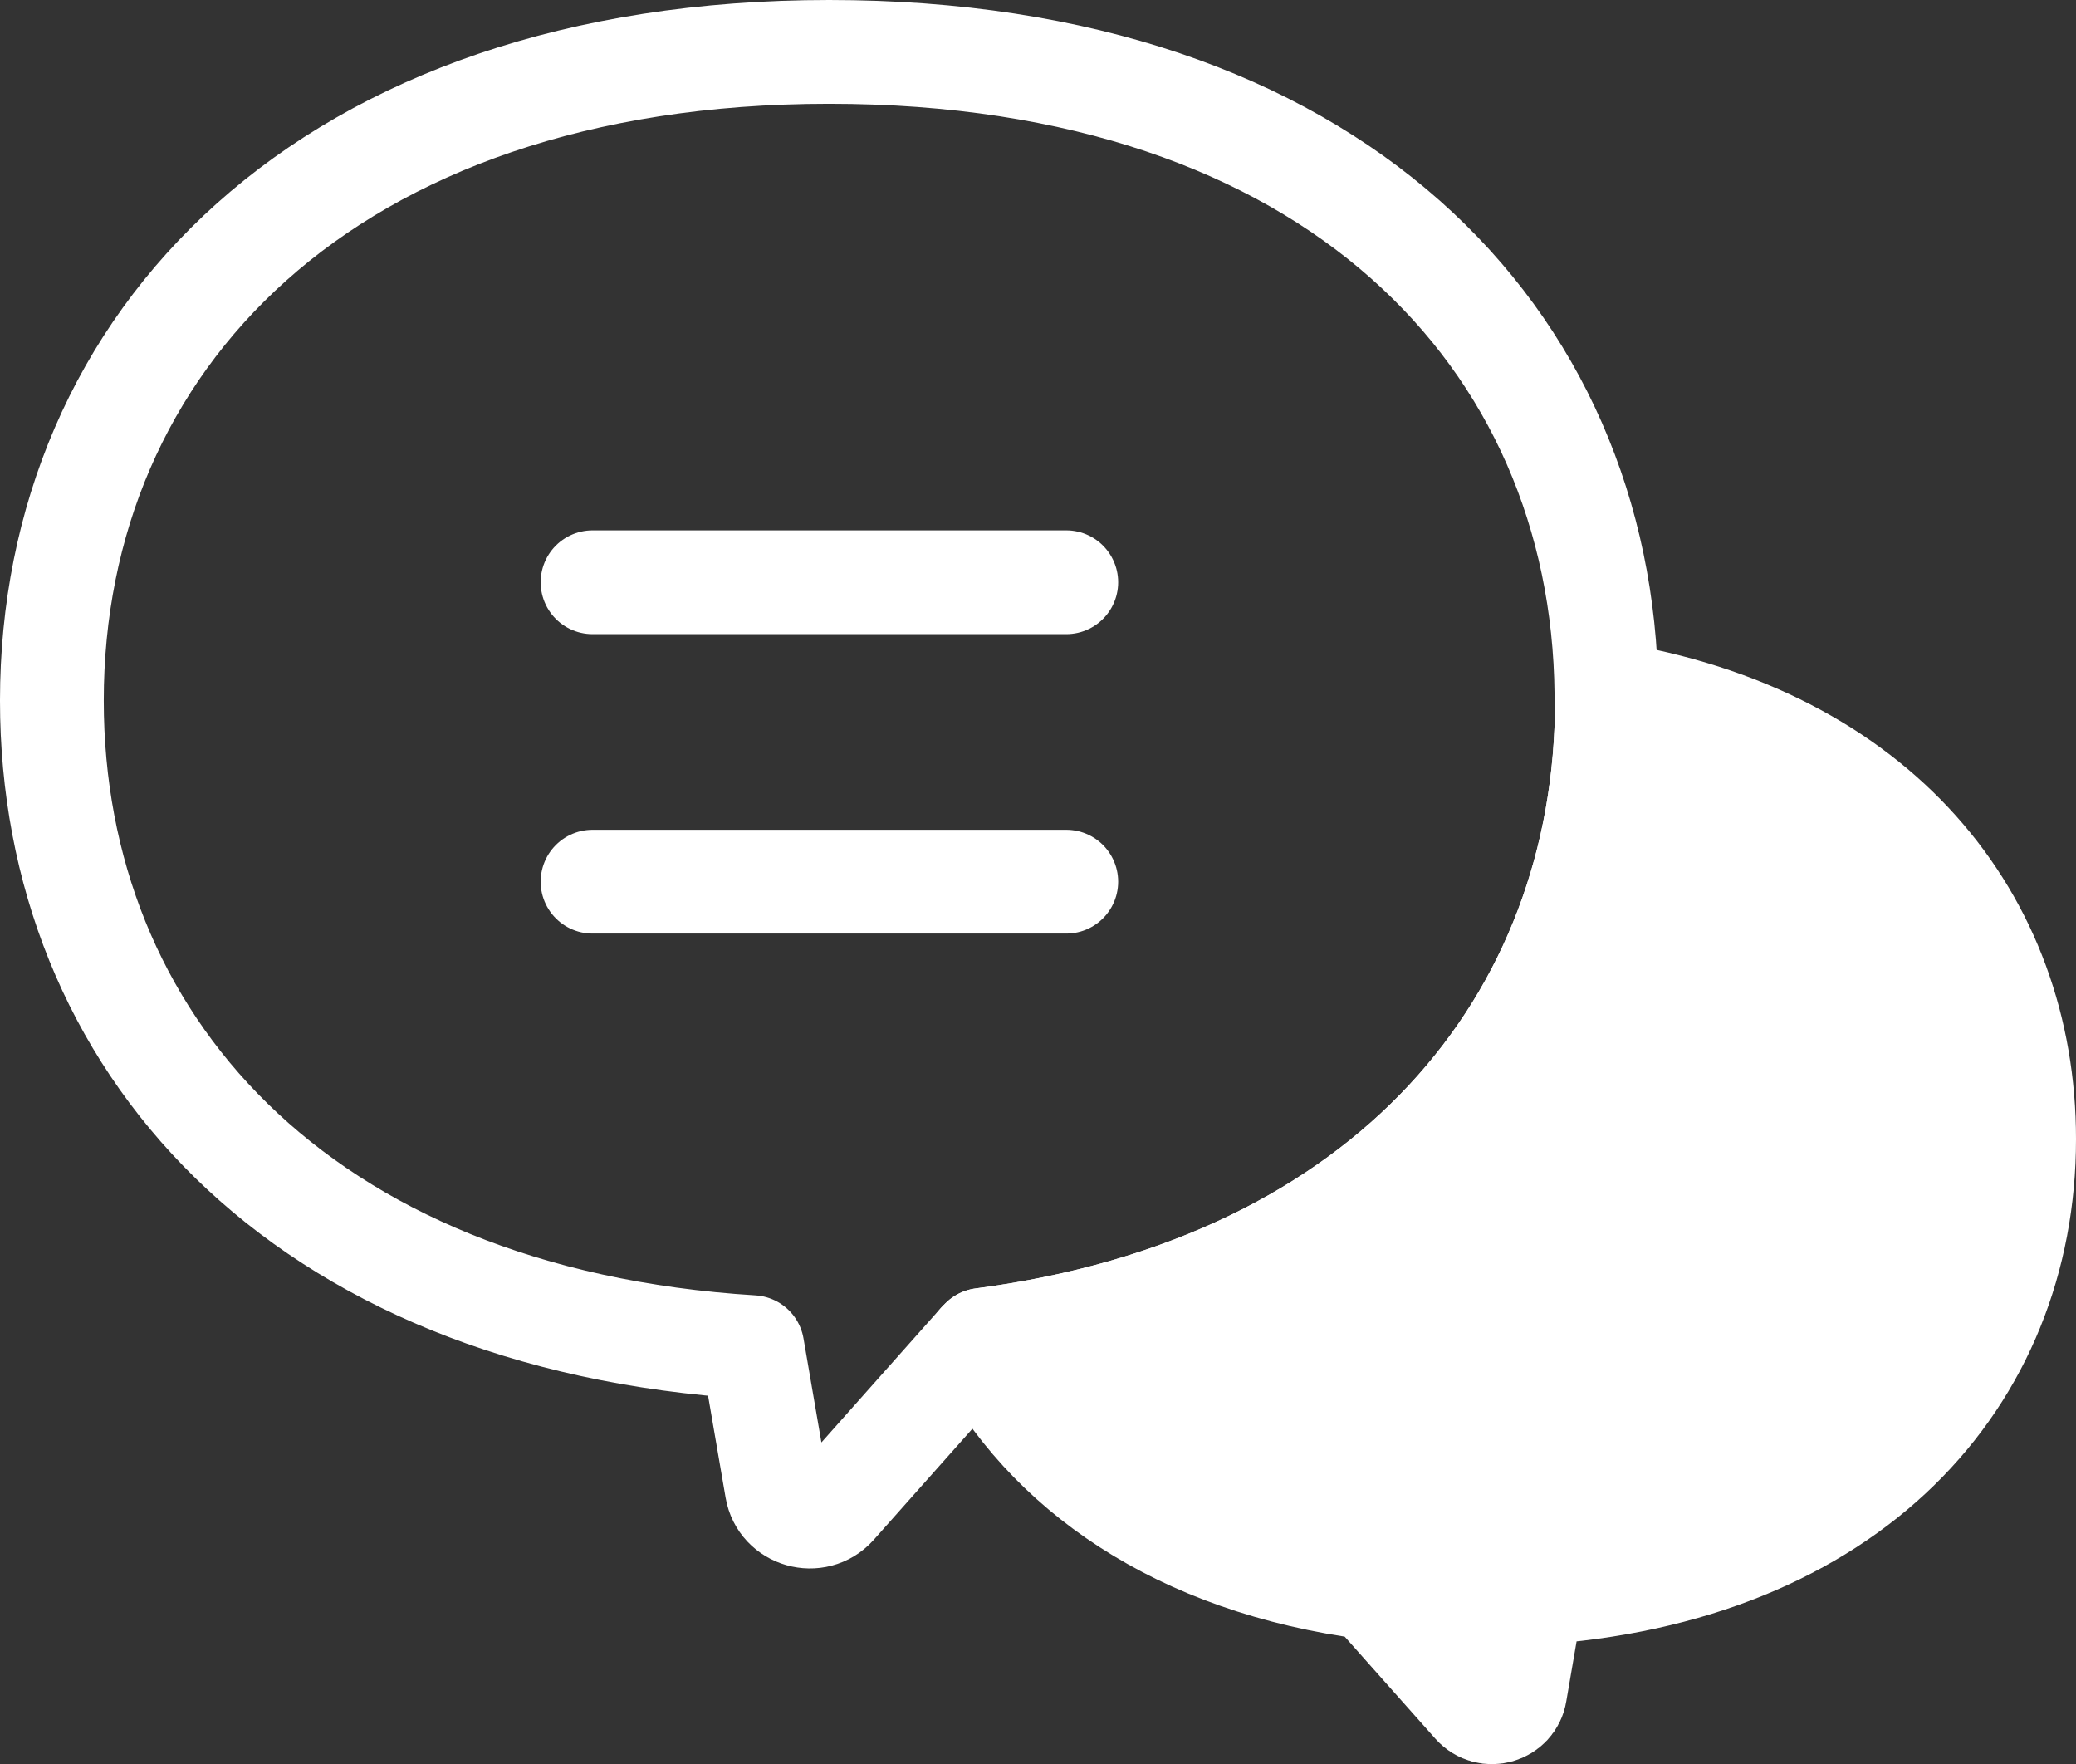 <?xml version="1.0" encoding="UTF-8"?><svg id="_レイヤー_2" xmlns="http://www.w3.org/2000/svg" viewBox="0 0 40.01 34"><rect x="0" y="0" width="40.01" height="34" fill="#333333" stroke="none"/><defs><style>.cls-1{stroke-width:0px;}.cls-1,.cls-2{fill:none;}.cls-3{fill:#fff;}.cls-3,.cls-2{stroke:#fff;stroke-linecap:round;stroke-linejoin:round;stroke-width:2px;}</style></defs><g id="MV_Header"><path class="cls-1" d="M30.93,13.53c0,6.17-4.21,11.3-12.04,12.32l-.05.05-2.79,3.14c-.36.4-1.03.21-1.12-.32l-.47-2.73C5.7,25.45.96,20.08.96,13.53.96,6.63,6.23,1.03,15.95,1.03s14.91,5.52,14.98,12.36c0,.05,0,.1,0,.14Z"/><path class="cls-2" d="M30.97,13.5c0,6.17-4.21,11.3-12.04,12.32l-.05.05-2.79,3.14c-.36.4-1.03.21-1.12-.32l-.47-2.73c-8.77-.54-13.5-5.91-13.5-12.46C1,6.6,6.27,1,15.98,1s14.91,5.52,14.98,12.36c0,.05,0,.1,0,.14Z"/><path class="cls-3" d="M39.01,21.95c0,4.6-3.33,8.37-9.48,8.75l-.33,1.92c-.06.37-.53.51-.79.22l-1.99-2.24c-3.71-.48-6.27-2.28-7.54-4.73l.05-.05c7.83-1.02,12.04-6.14,12.04-12.32,0-.05,0-.1,0-.14,5.23.84,8.04,4.37,8.04,8.59Z"/><line class="cls-2" x1="11.42" y1="11.22" x2="20.55" y2="11.22"/><line class="cls-2" x1="11.42" y1="16.99" x2="20.55" y2="16.99"/></g></svg>